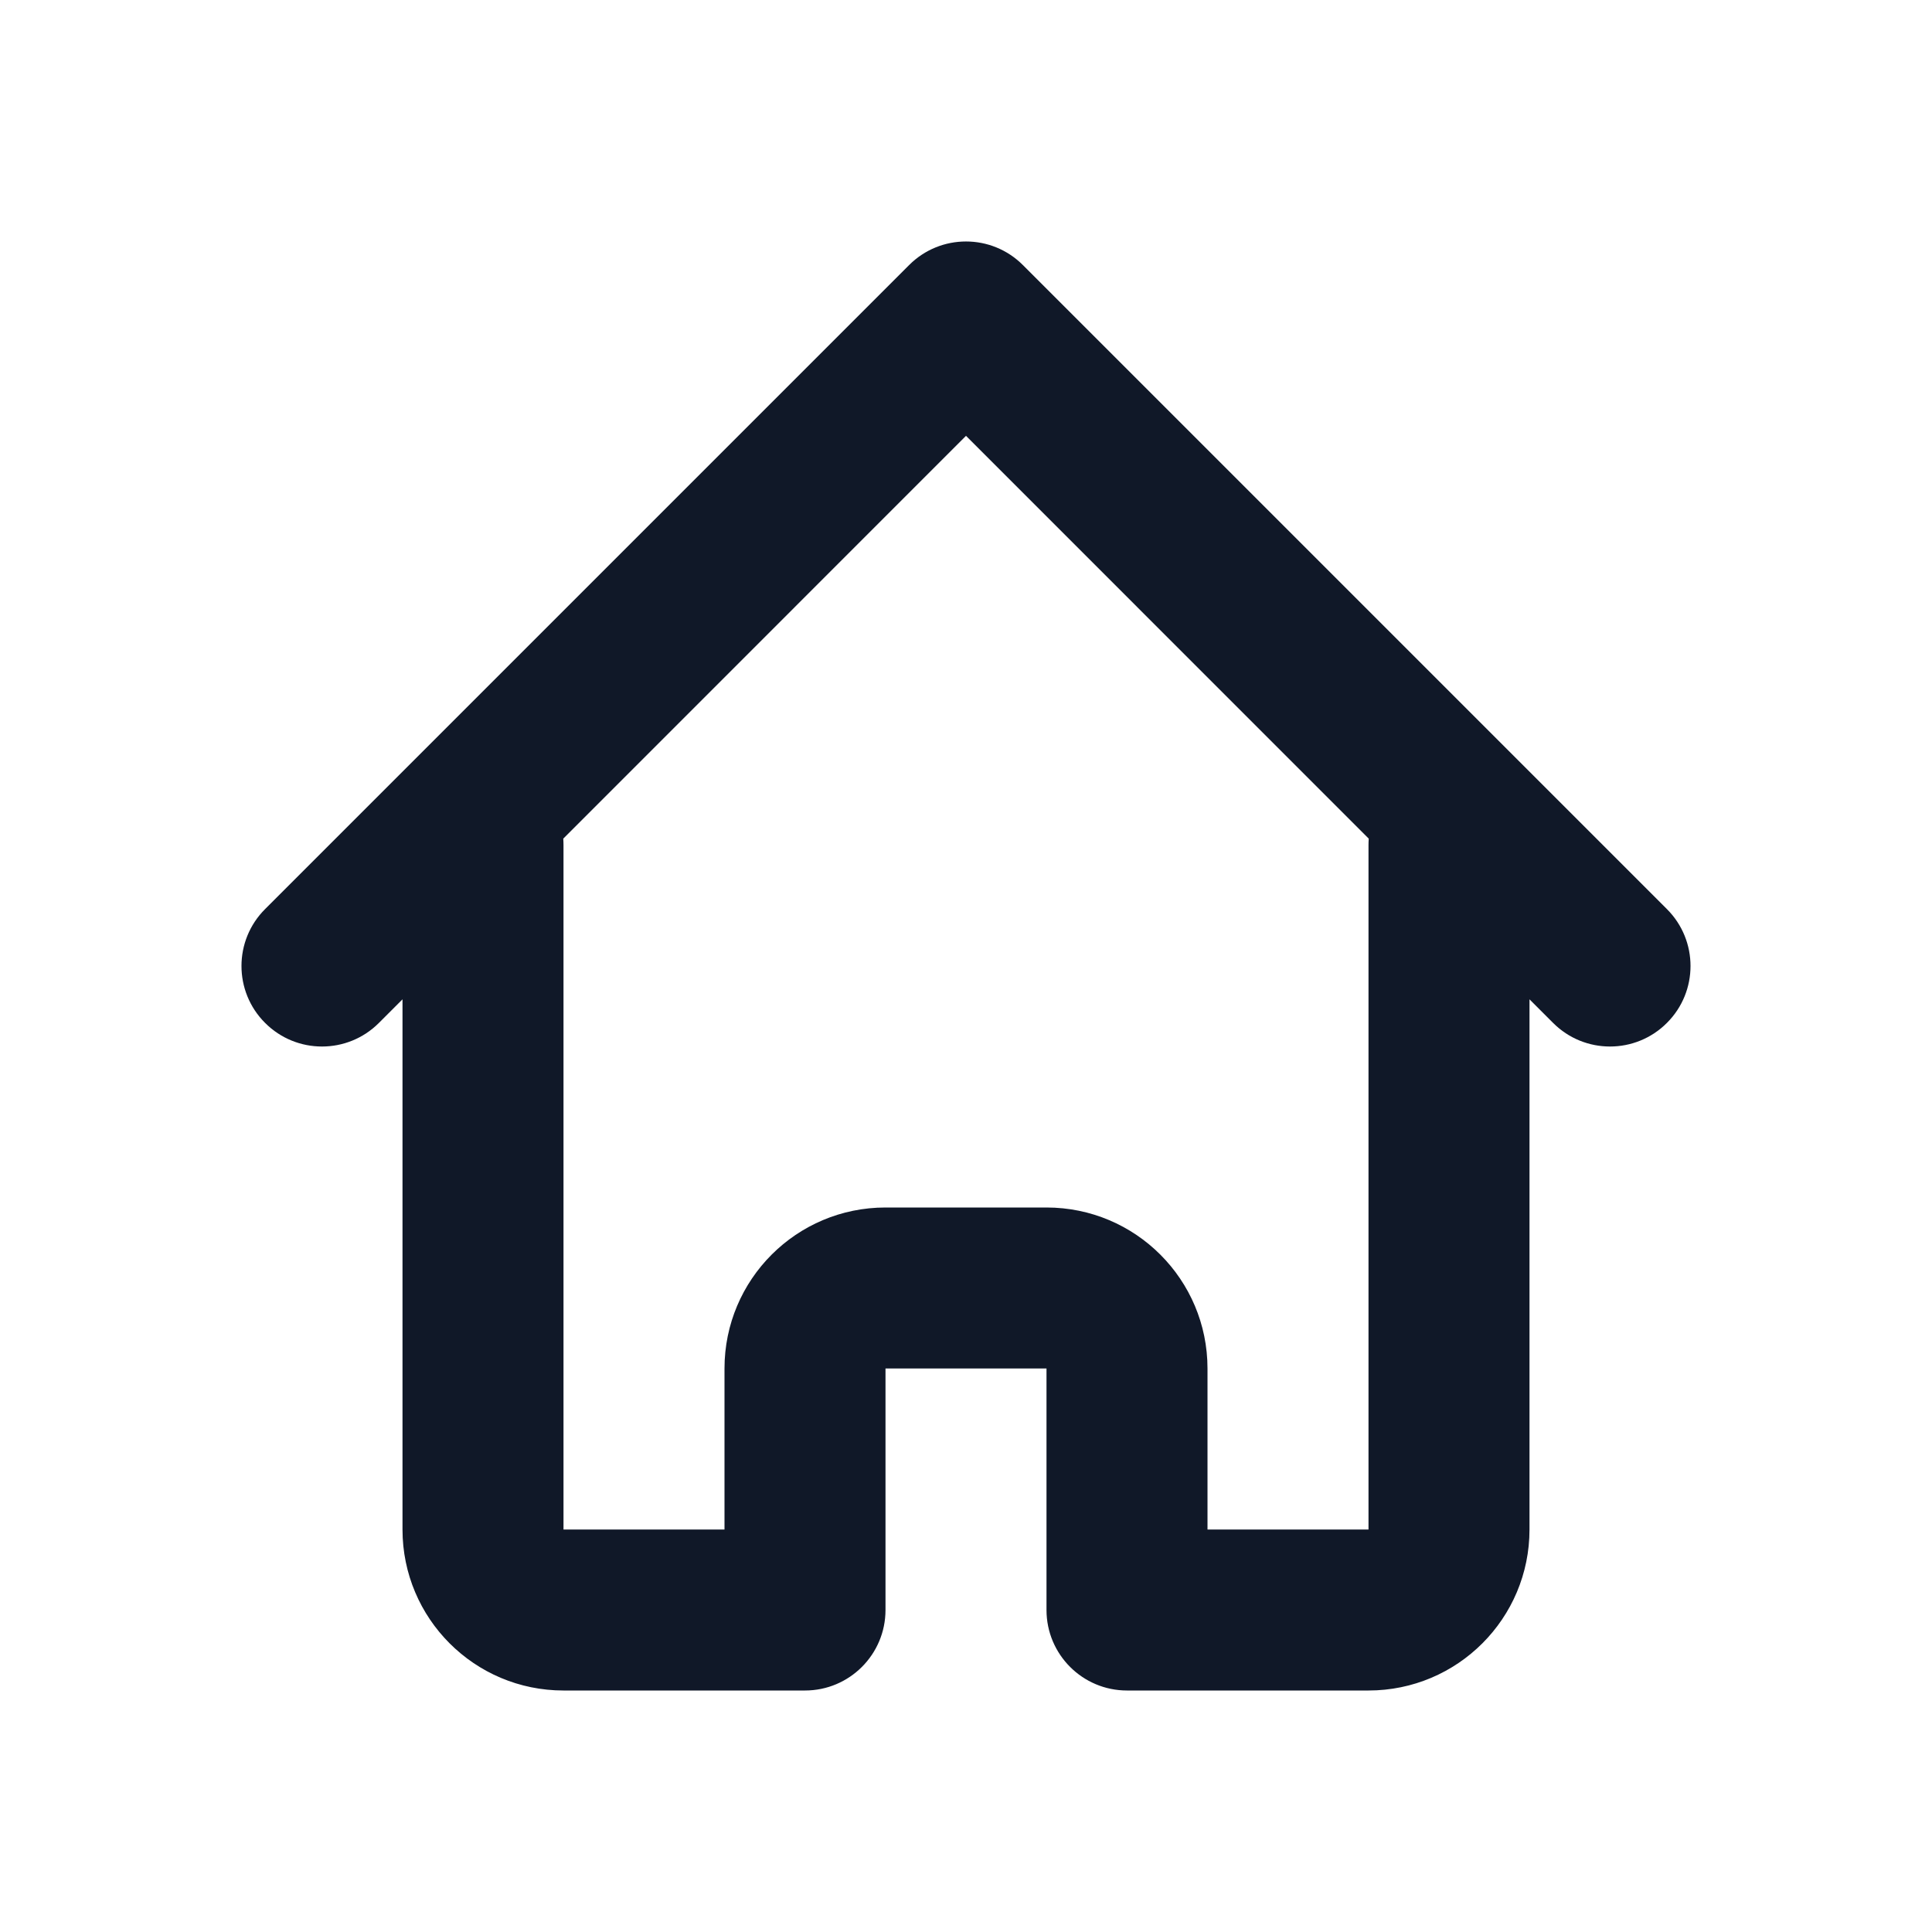 <svg width="24" height="24" viewBox="0 0 24 24" fill="none" xmlns="http://www.w3.org/2000/svg">
<path fill-rule="evenodd" clip-rule="evenodd" d="M11.293 3.293C11.683 2.902 12.317 2.902 12.707 3.293L20.707 11.293C21.098 11.683 21.098 12.317 20.707 12.707C20.317 13.098 19.683 13.098 19.293 12.707L19 12.414V19C19 20.105 18.105 21 17 21H14C13.448 21 13 20.552 13 20V17H11V20C11 20.552 10.552 21 10 21H7C5.895 21 5 20.105 5 19V12.414L4.707 12.707C4.317 13.098 3.683 13.098 3.293 12.707C2.902 12.317 2.902 11.683 3.293 11.293L11.293 3.293ZM6.997 10.418C6.999 10.445 7 10.472 7 10.5V19H9V17C9 15.895 9.895 15 11 15H13C14.105 15 15 15.895 15 17V19H17V10.5C17 10.472 17.001 10.445 17.003 10.418L12 5.414L6.997 10.418Z" fill="#101828"/>
</svg>
